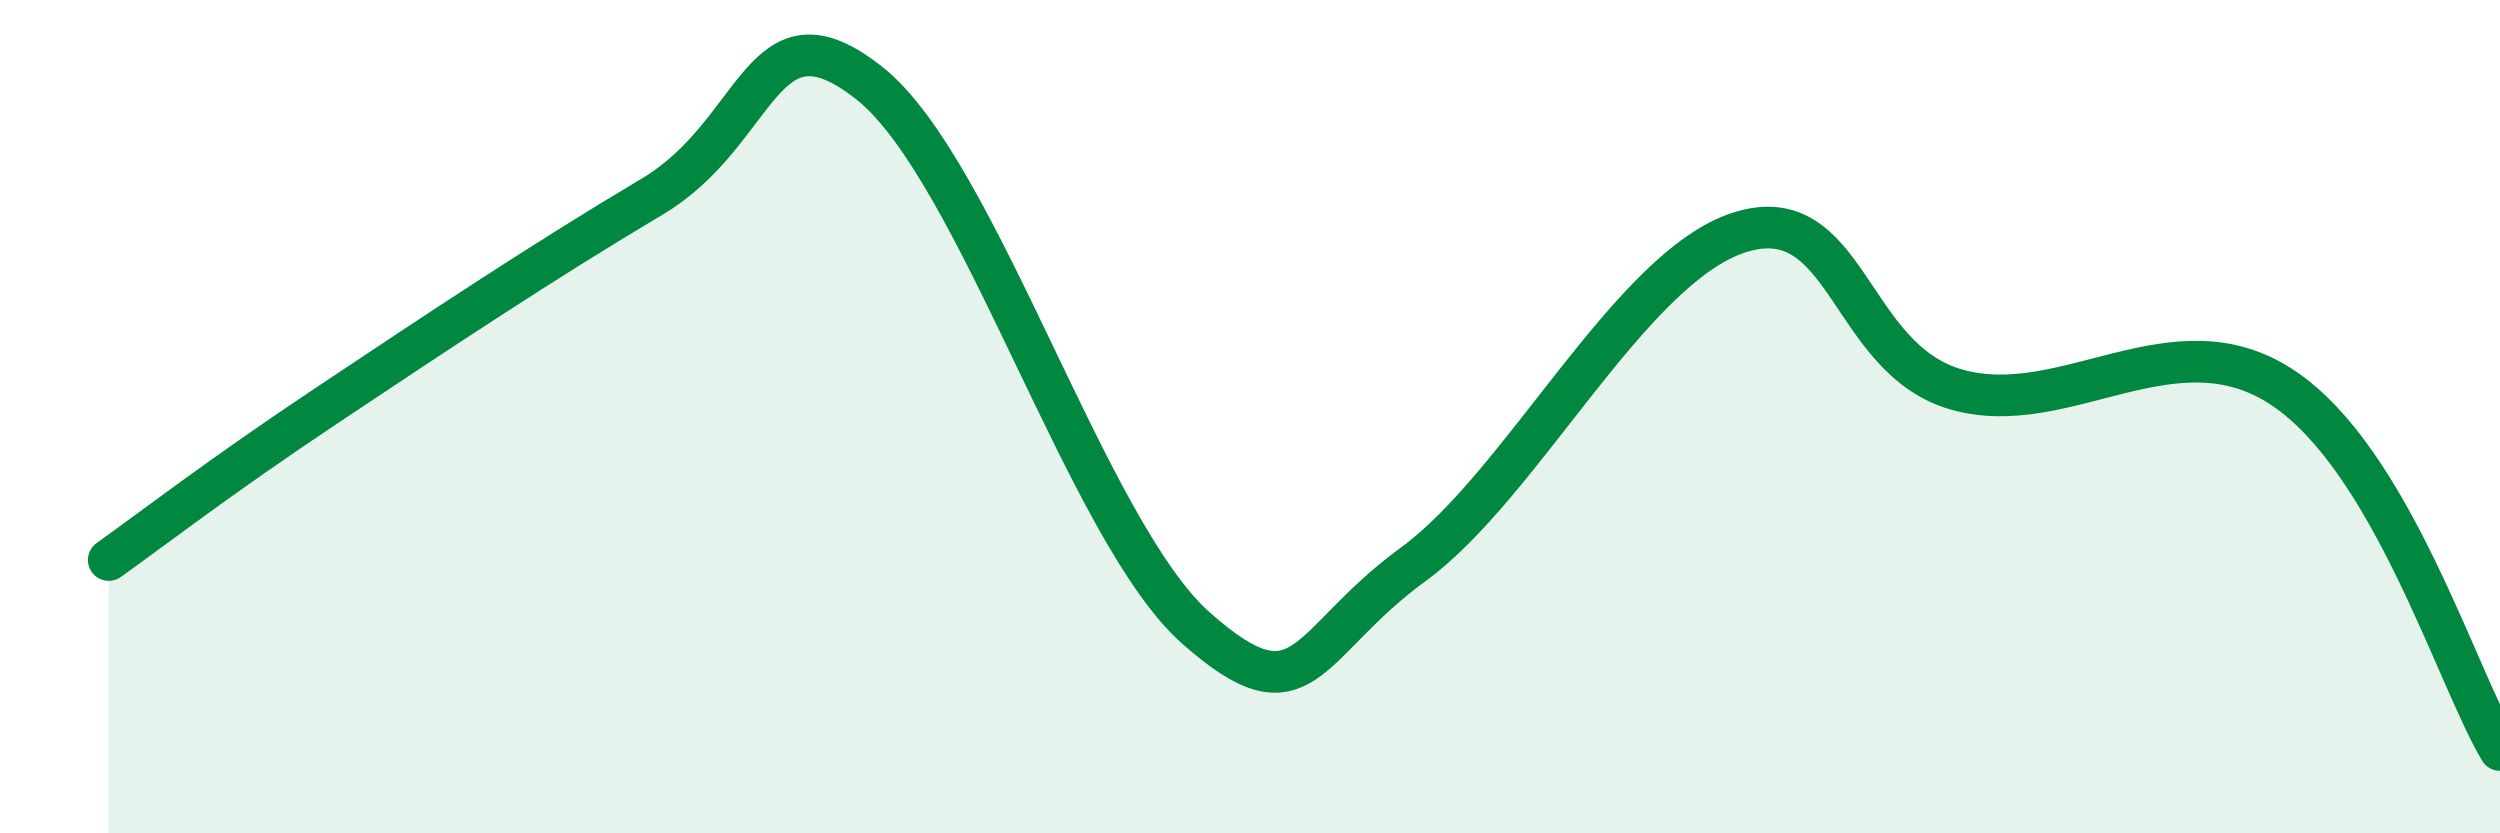 
    <svg width="60" height="20" viewBox="0 0 60 20" xmlns="http://www.w3.org/2000/svg">
      <path
        d="M 2.61,13.44 C 3.65,12.7 5.22,11.48 7.83,9.74 C 10.44,8 13.04,6.27 15.65,4.72 C 18.26,3.17 18.26,-0.07 20.87,2 C 23.48,4.07 26.09,12.76 28.7,15.07 C 31.31,17.38 31.3,15.45 33.91,13.55 C 36.52,11.65 39.13,6.42 41.74,5.58 C 44.35,4.74 44.35,8.61 46.96,9.35 C 49.57,10.09 52.17,7.57 54.78,9.3 C 57.39,11.03 58.96,16.26 60,18L60 20L2.61 20Z"
        fill="#008740"
        opacity="0.1"
        stroke-linecap="round"
        stroke-linejoin="round"
      />
      <path
        d="M 2.61,13.44 C 3.65,12.7 5.22,11.48 7.83,9.74 C 10.44,8 13.04,6.27 15.65,4.72 C 18.26,3.17 18.26,-0.07 20.87,2 C 23.48,4.07 26.09,12.76 28.7,15.07 C 31.31,17.38 31.3,15.45 33.91,13.55 C 36.52,11.65 39.13,6.42 41.74,5.58 C 44.35,4.74 44.35,8.61 46.96,9.35 C 49.57,10.09 52.17,7.57 54.78,9.3 C 57.39,11.03 58.96,16.26 60,18"
        stroke="#008740"
        stroke-width="1"
        fill="none"
        stroke-linecap="round"
        stroke-linejoin="round"
      />
    </svg>
  